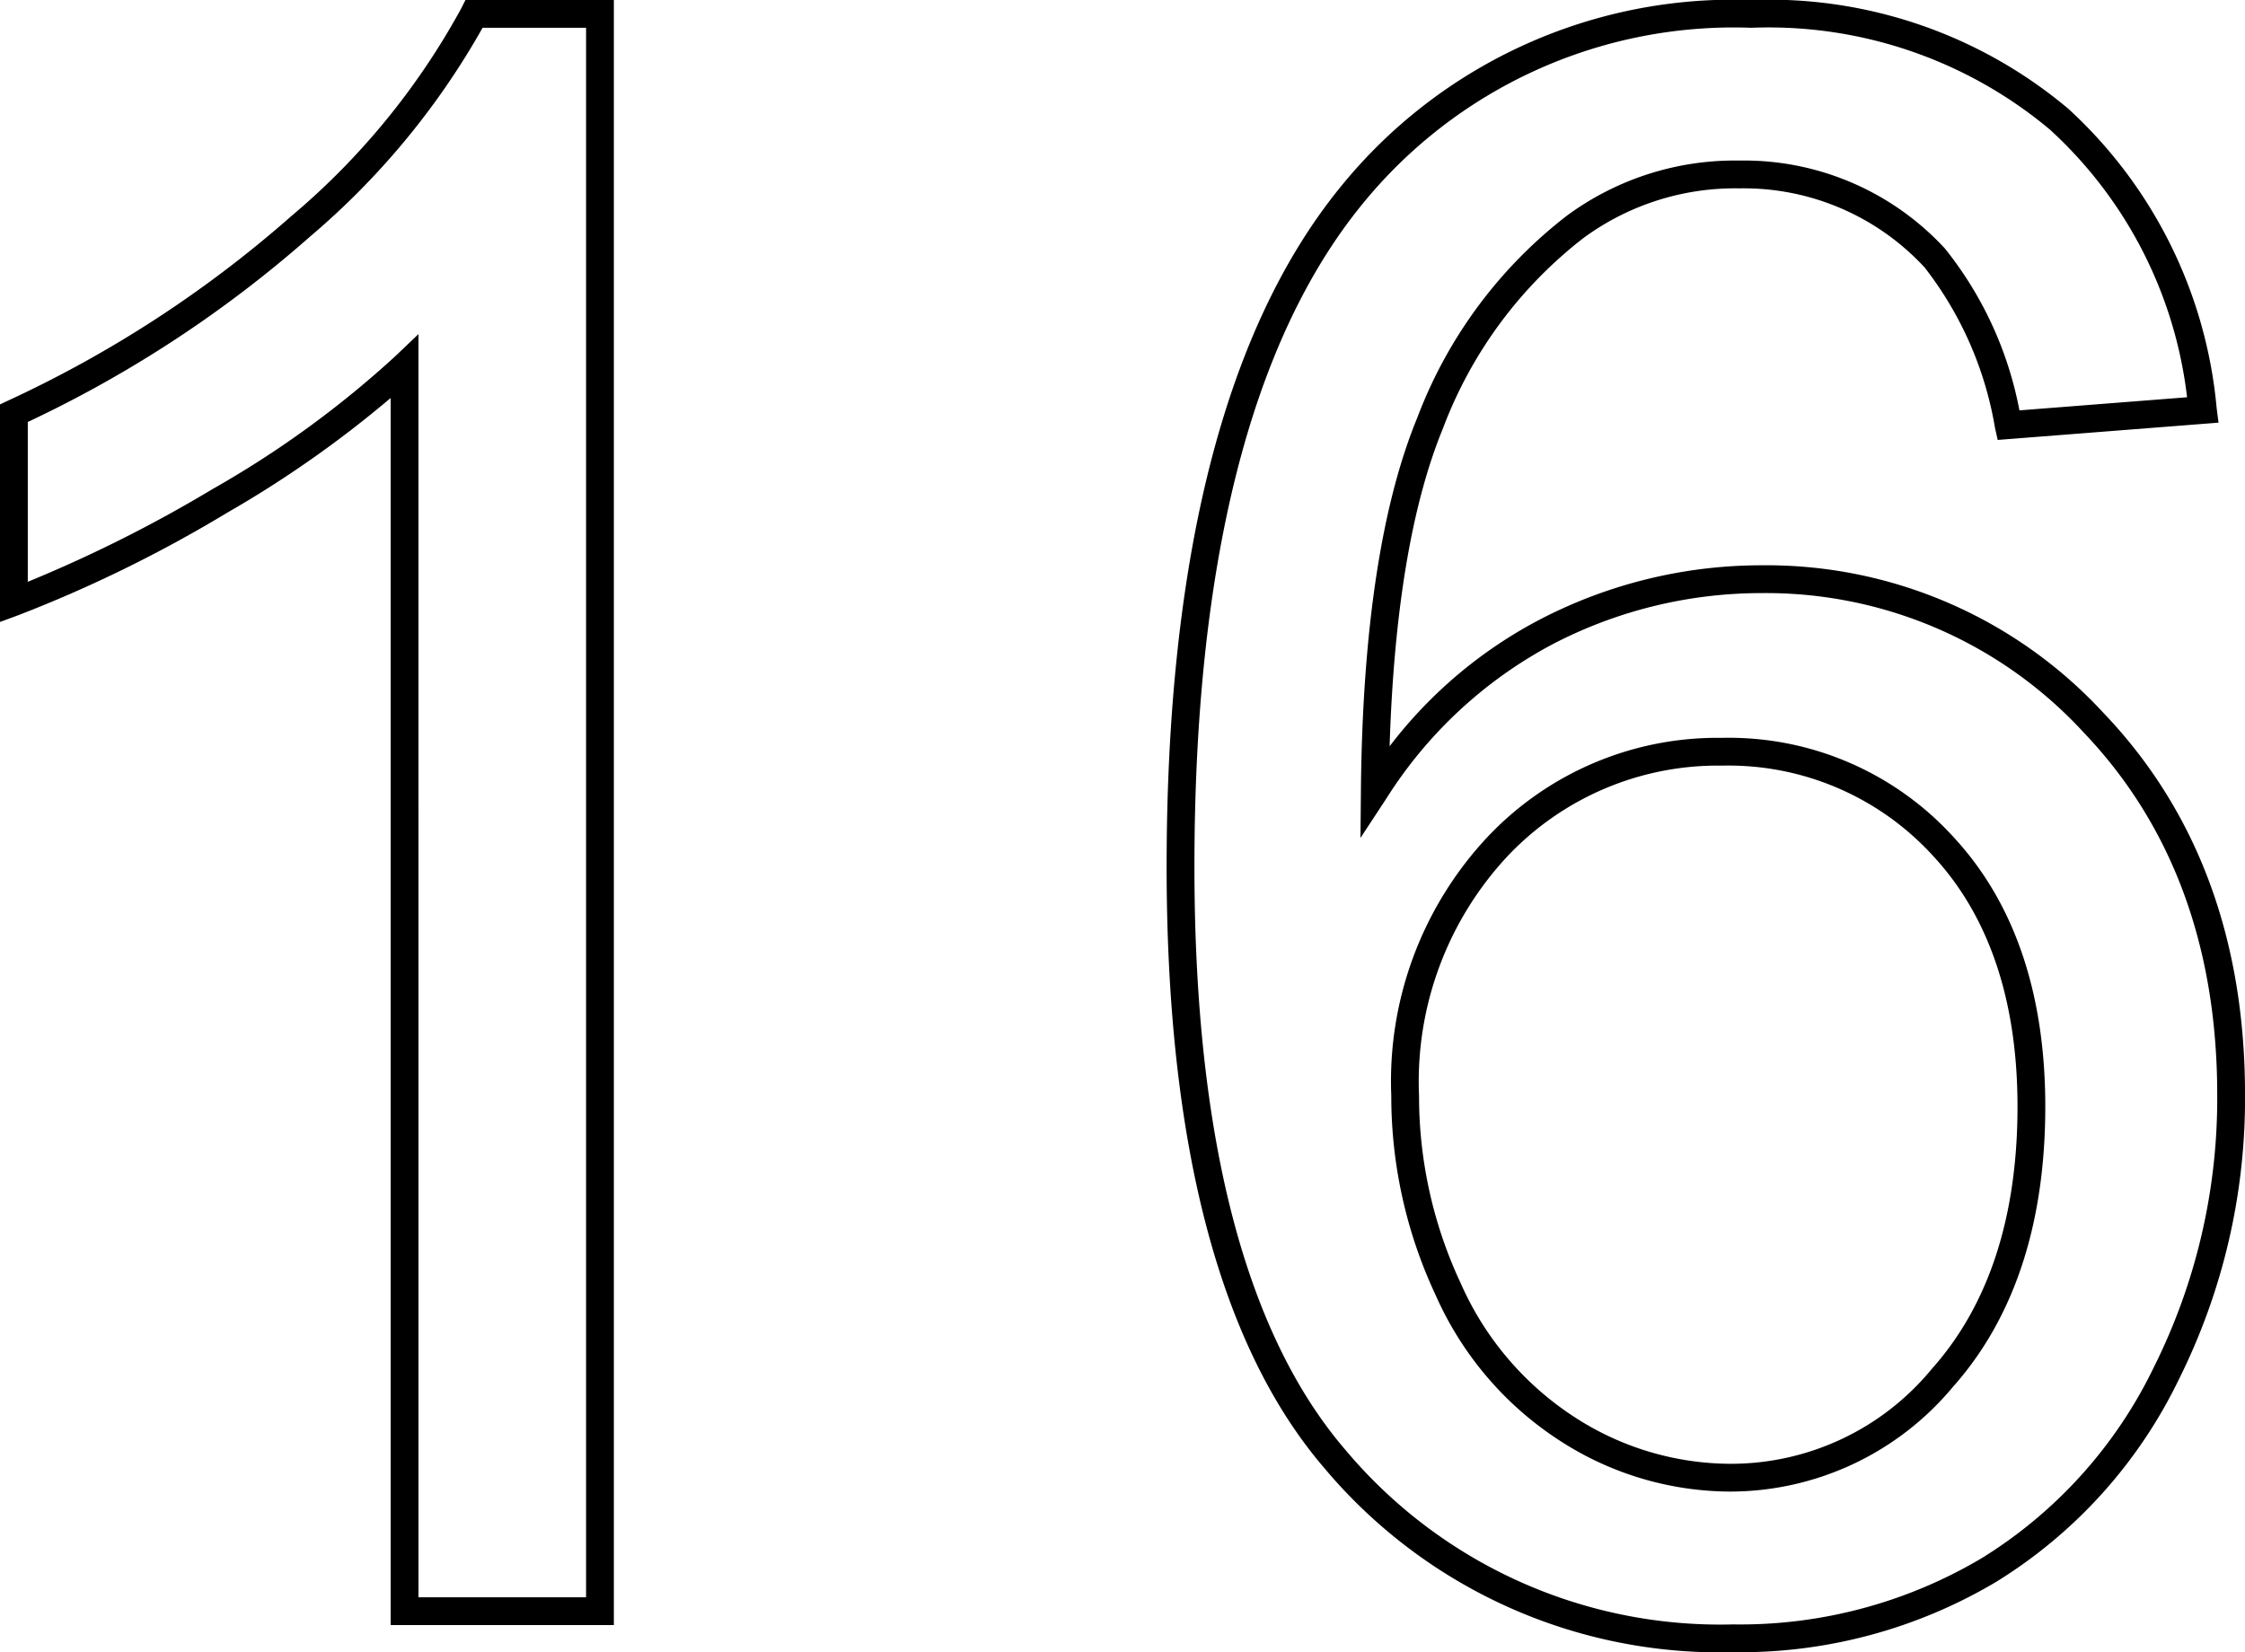 <svg xmlns="http://www.w3.org/2000/svg" viewBox="0 0 80.802 59.477"><path d="M22.094,58.5H14.062V14.326A39.725,39.725,0,0,1,8.155,18.47,47.872,47.872,0,0,1,.673,22.141L0,22.389V14.558l.287-.135A42.171,42.171,0,0,0,10.48,7.784,26.088,26.088,0,0,0,16.614.278L16.752,0h5.342Zm-7.031-1h6.031V1H17.369a27.569,27.569,0,0,1-6.224,7.529A42.99,42.99,0,0,1,1,15.191v5.753a49.255,49.255,0,0,0,6.649-3.337,36.004,36.004,0,0,0,6.568-4.774l.845-.806Z"/><path d="M62.372,59.477a18.57,18.57,0,0,1-14.716-6.639c-3.76-4.382-5.667-11.661-5.667-21.634,0-11.134,2.102-19.362,6.245-24.456A18.184,18.184,0,0,1,63.036,0,16.729,16.729,0,0,1,74.44,3.913a16.65,16.65,0,0,1,5.342,10.781l.067.521-7.948.622-.095-.422A12.861,12.861,0,0,0,69.27,9.627a8.861,8.861,0,0,0-6.663-2.846,9.215,9.215,0,0,0-5.601,1.777,15.613,15.613,0,0,0-5.069,6.858c-1.125,2.732-1.77,6.578-1.922,11.449a16.319,16.319,0,0,1,5.451-4.585,17.276,17.276,0,0,1,7.923-1.93,16.495,16.495,0,0,1,12.334,5.33c3.371,3.532,5.08,8.149,5.08,13.724A22.622,22.622,0,0,1,78.425,49.65,17.51,17.51,0,0,1,71.85,56.943,18.015,18.015,0,0,1,62.372,59.477ZM63.036,1A17.225,17.225,0,0,0,49.01,7.378c-3.995,4.911-6.02,12.927-6.02,23.825,0,9.728,1.825,16.787,5.427,20.983a17.605,17.605,0,0,0,13.956,6.291,17.029,17.029,0,0,0,8.96-2.389A16.52,16.52,0,0,0,77.53,49.201a21.616,21.616,0,0,0,2.272-9.795c0-5.309-1.616-9.694-4.803-13.034a15.531,15.531,0,0,0-11.611-5.021,16.276,16.276,0,0,0-7.468,1.82,15.873,15.873,0,0,0-6.02,5.571l-.934,1.422.016-1.701c.052-5.766.735-10.284,2.03-13.428a16.584,16.584,0,0,1,5.401-7.284,10.191,10.191,0,0,1,6.193-1.971A9.829,9.829,0,0,1,70,8.945a13.255,13.255,0,0,1,2.683,5.828l6.034-.472A15.483,15.483,0,0,0,73.78,4.665,15.762,15.762,0,0,0,63.036,1Zm-.781,52.695a11.329,11.329,0,0,1-6.086-1.814,12.031,12.031,0,0,1-4.504-5.272,16.868,16.868,0,0,1-1.59-7.164,12.857,12.857,0,0,1,3.462-9.313,11.376,11.376,0,0,1,8.444-3.57,10.926,10.926,0,0,1,8.336,3.578c2.188,2.364,3.297,5.626,3.297,9.695,0,4.221-1.12,7.619-3.33,10.098A10.441,10.441,0,0,1,62.255,53.695Zm-.274-26.133a10.412,10.412,0,0,0-7.728,3.266,11.893,11.893,0,0,0-3.179,8.617,15.885,15.885,0,0,0,1.496,6.742A11.05,11.05,0,0,0,56.7,51.033a10.345,10.345,0,0,0,5.555,1.662,9.361,9.361,0,0,0,7.283-3.426c2.041-2.291,3.076-5.464,3.076-9.433,0-3.809-1.02-6.843-3.031-9.016A9.959,9.959,0,0,0,61.981,27.562Z"/></svg>